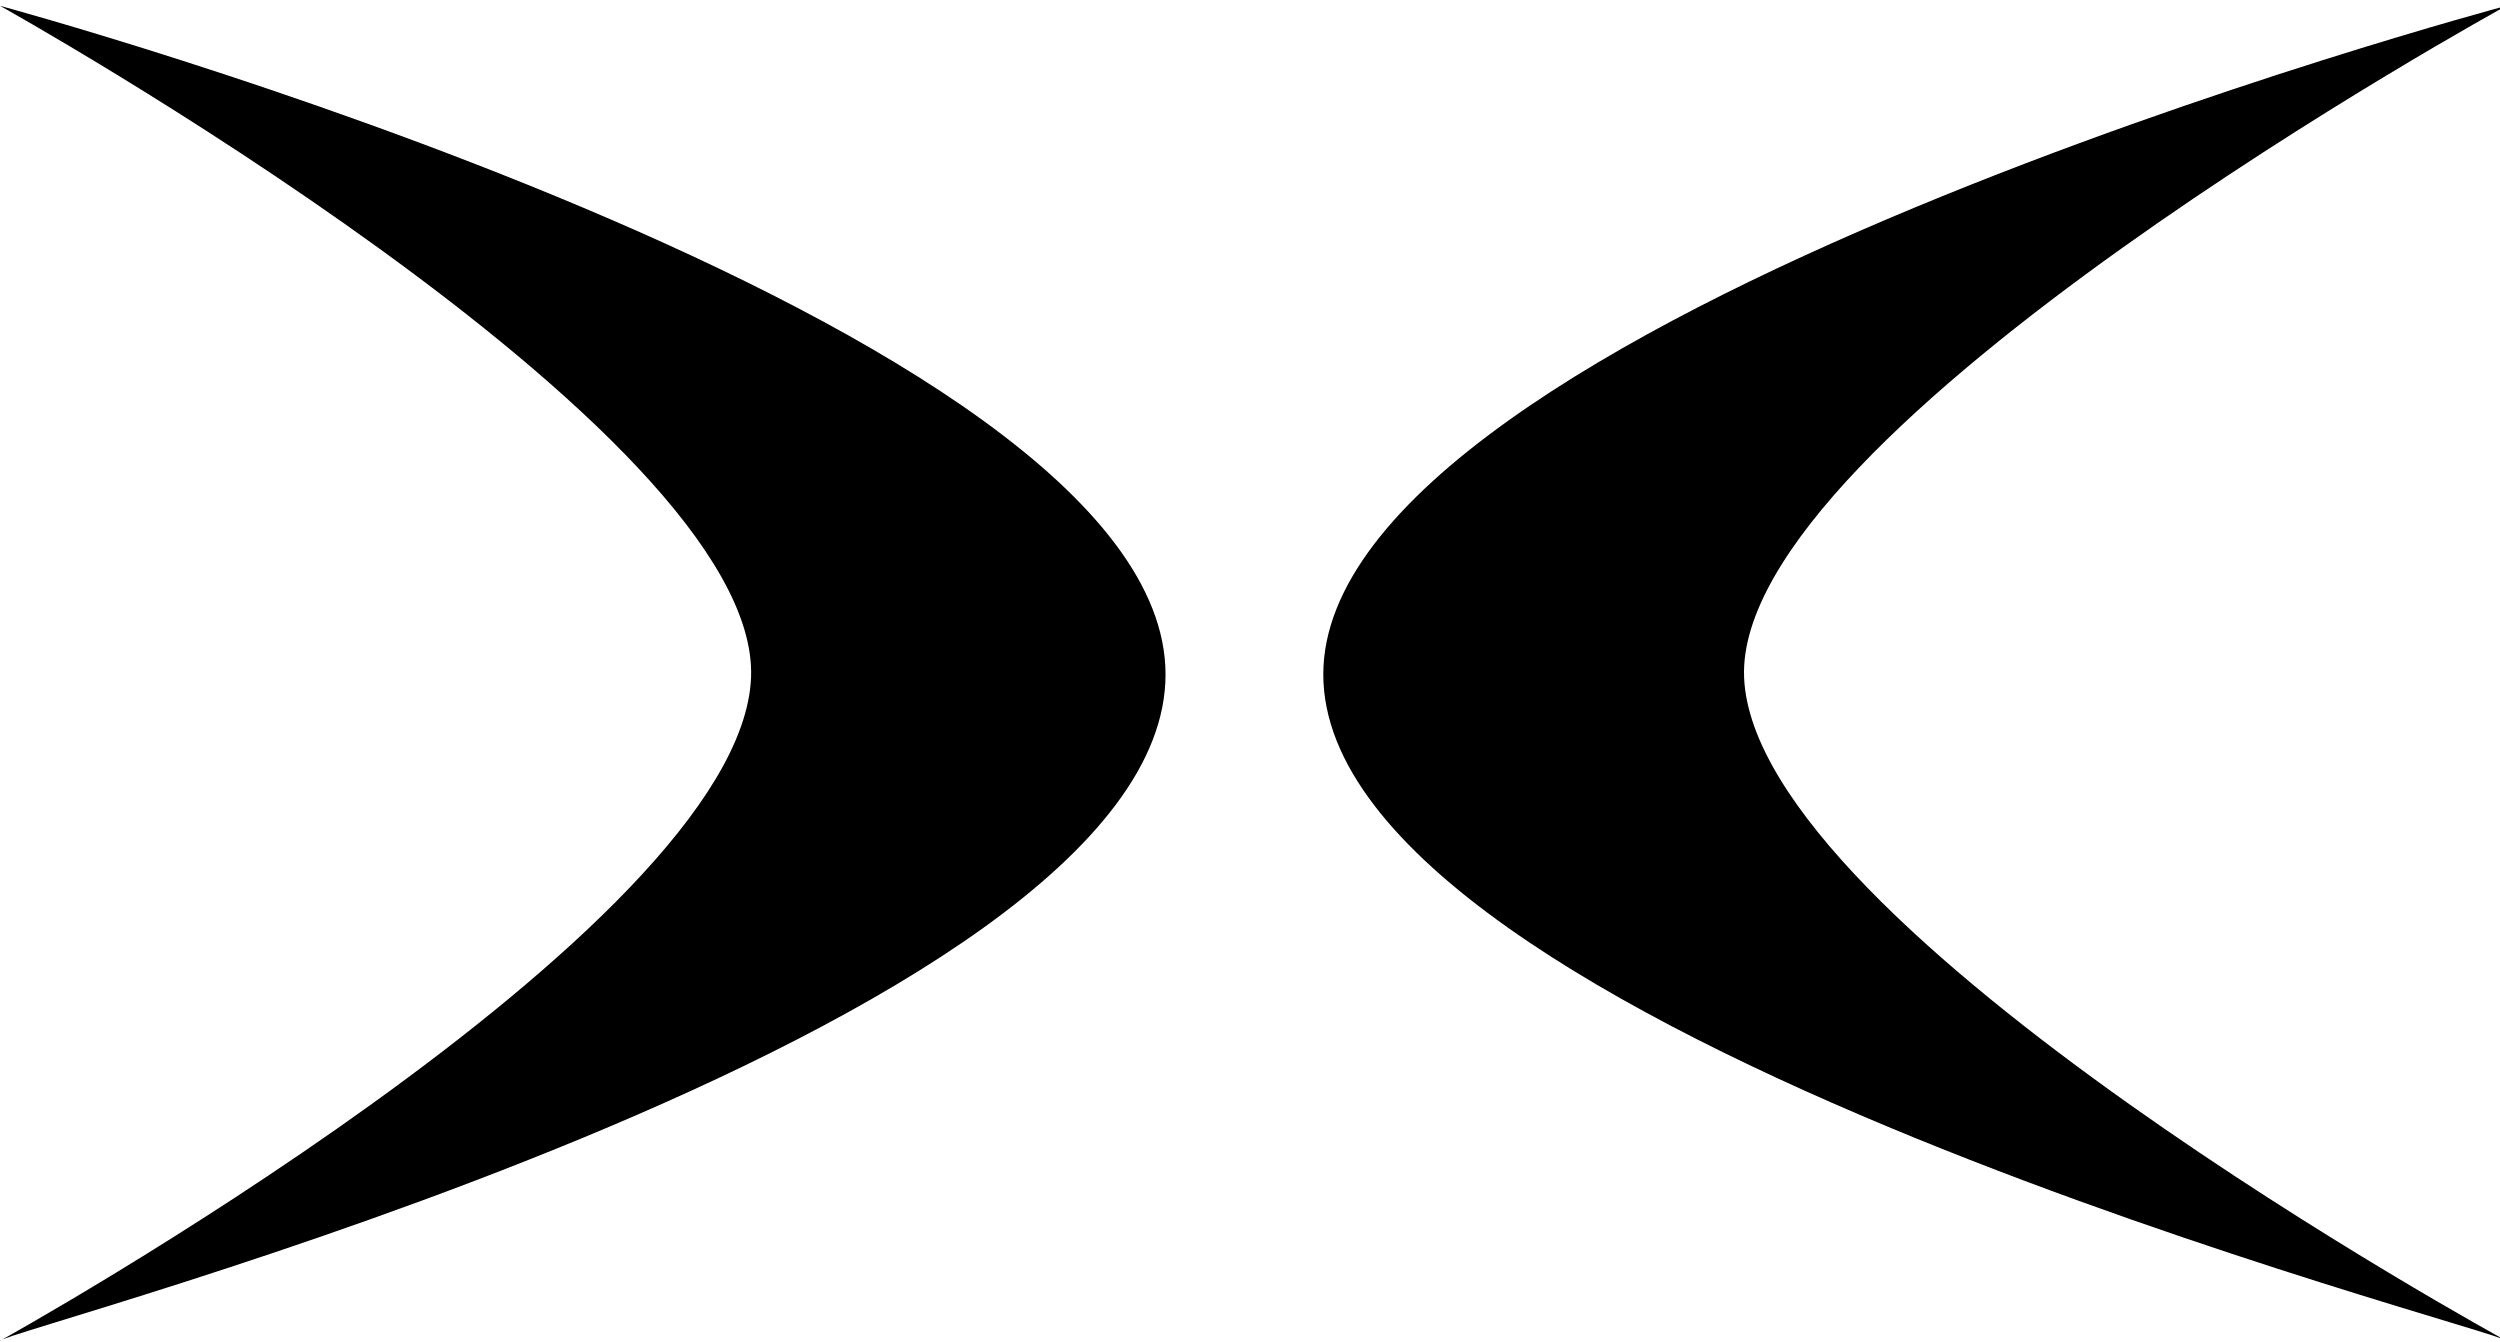 <svg width="393" height="211" viewBox="0 0 393 211" fill="none" xmlns="http://www.w3.org/2000/svg">
<path d="M1.73911e-07 210.772C0.335 209.151 183.223 162.109 183.223 106.014C183.199 50.41 0 0.916 0 0.916C0 0.916 119.599 67.435 118.065 106.494C116.484 146.273 1.73911e-07 210.772 1.73911e-07 210.772Z" fill="black"/>
<path d="M394 210.772C393.66 209.151 208.022 162.109 208.022 106.014C208.04 50.41 394 0.916 394 0.916C394 0.916 272.614 67.429 274.172 106.488C275.765 146.273 394 210.772 394 210.772Z" fill="black"/>
</svg>
